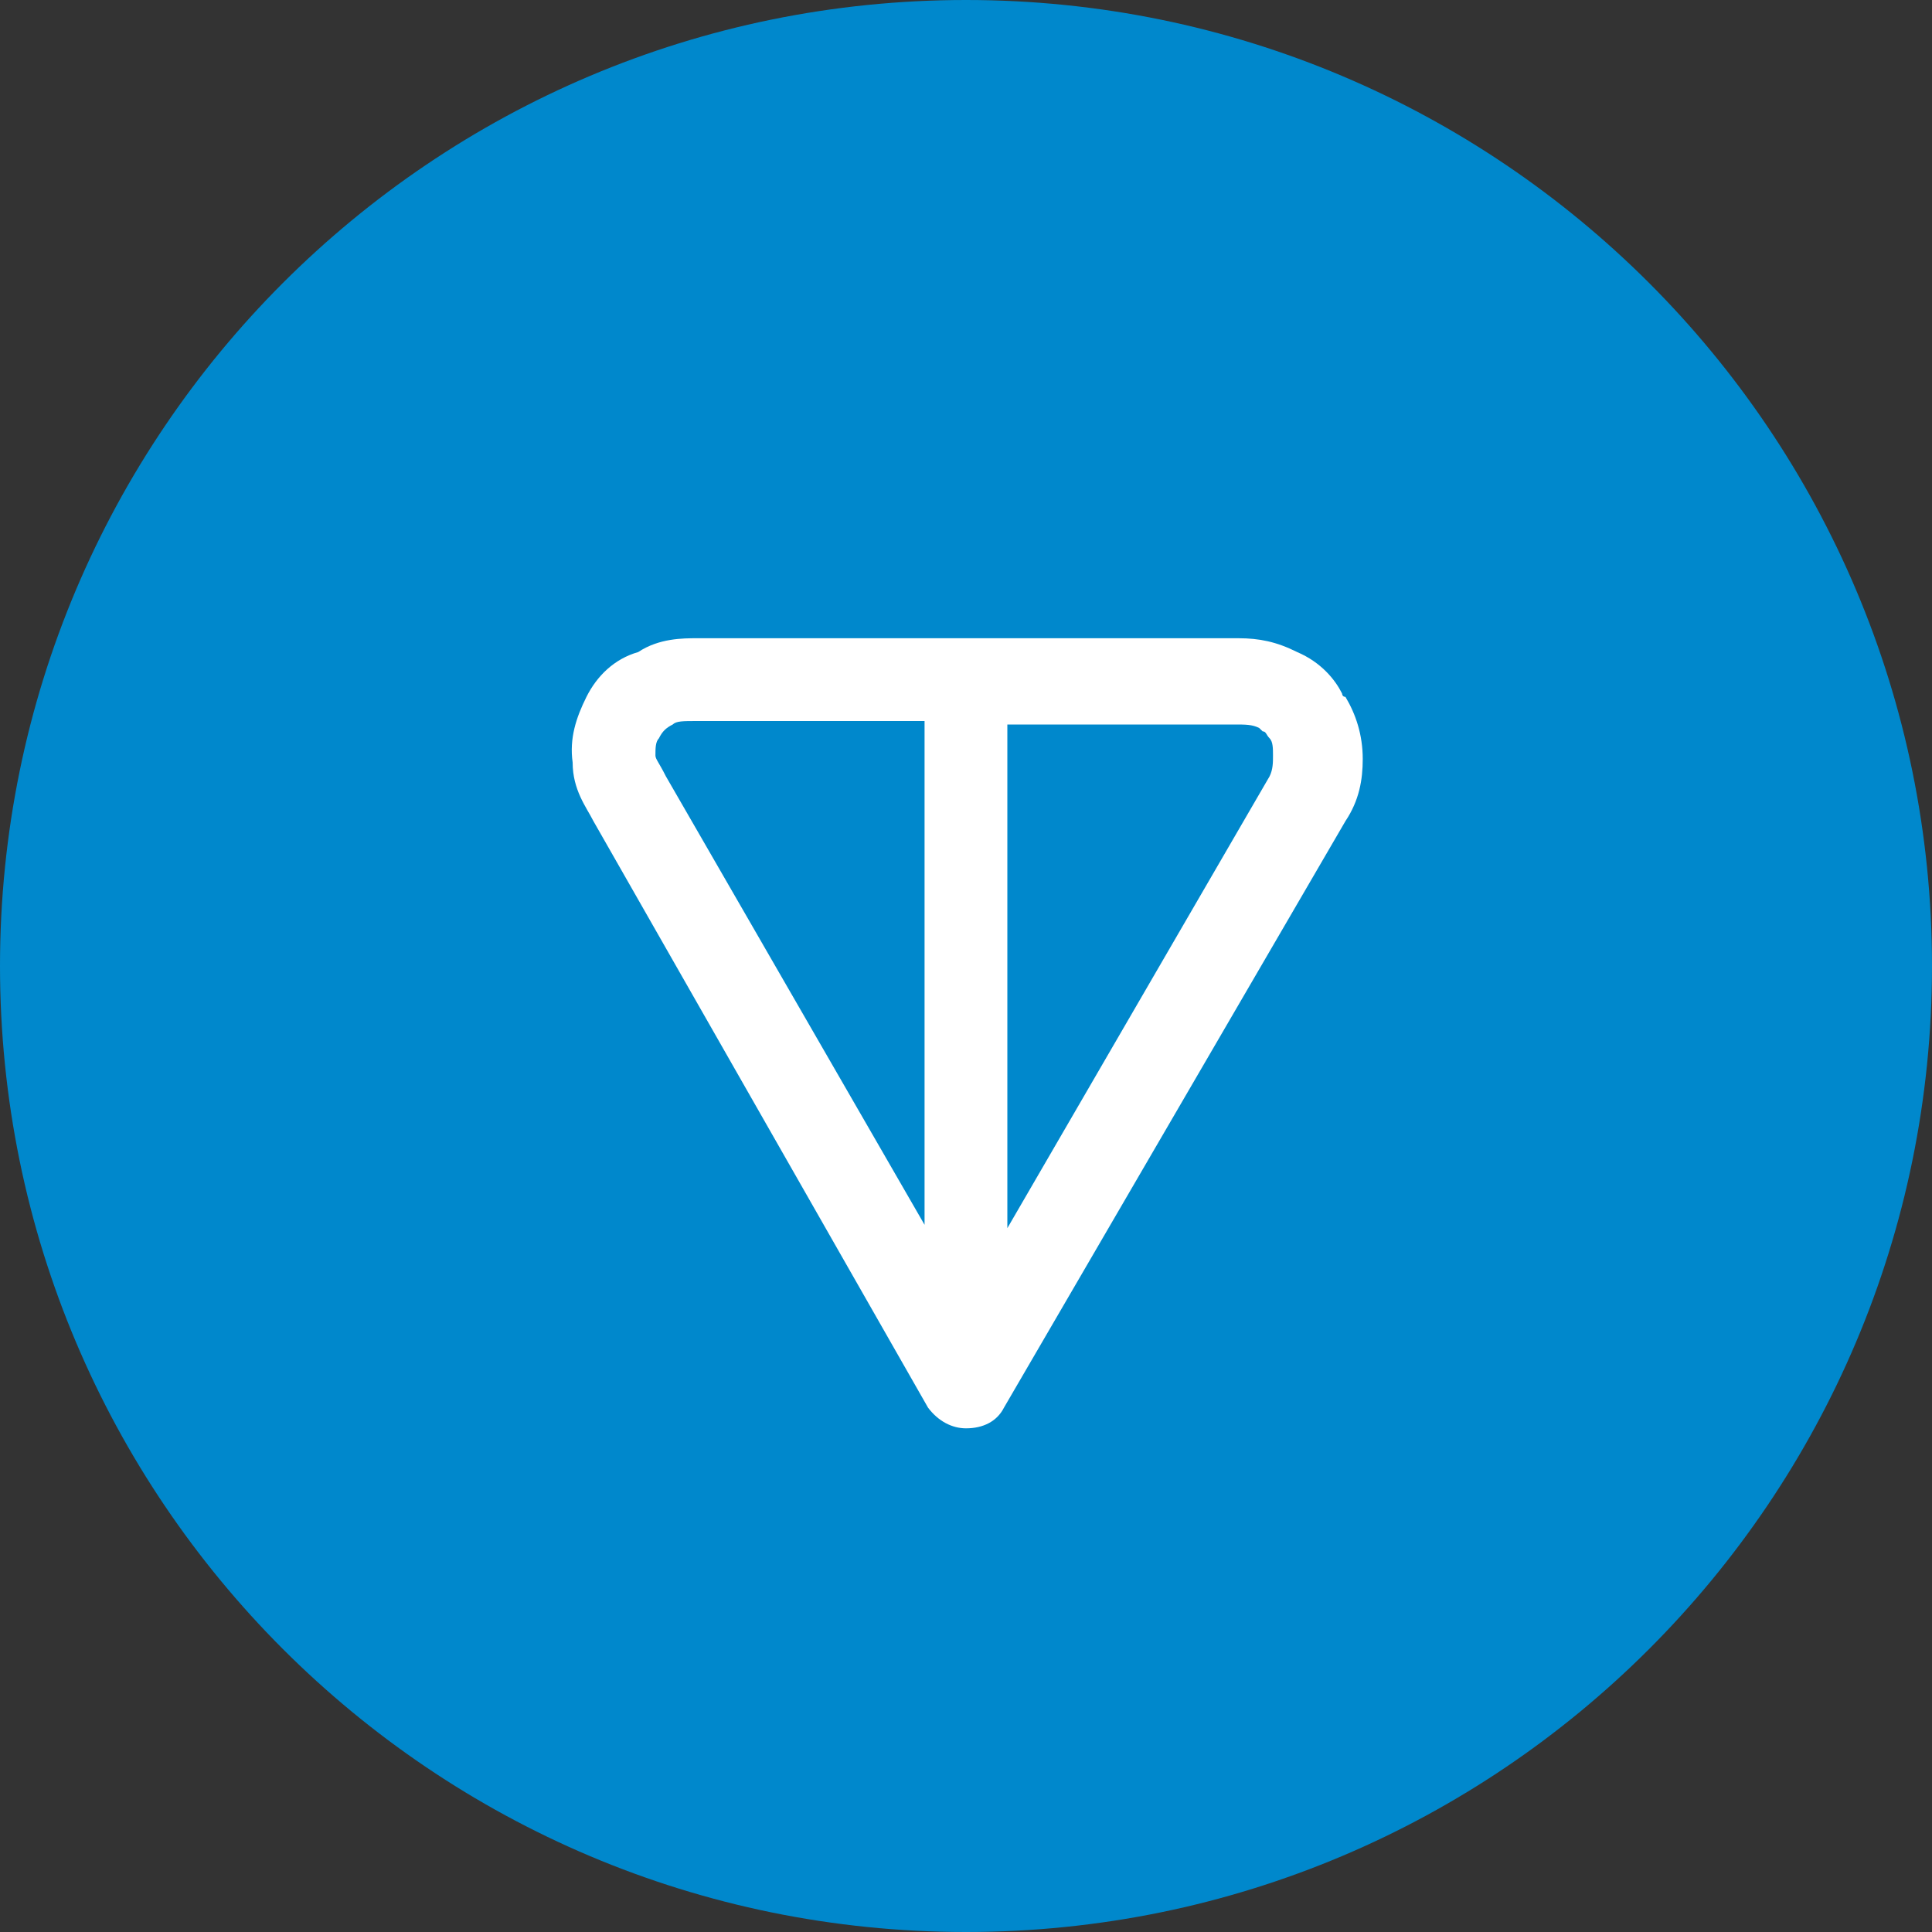 <svg width="20" height="20" viewBox="0 0 20 20" fill="none" xmlns="http://www.w3.org/2000/svg">
<rect x="0" y="0" width="20" height="20" fill="#333333" stroke="none"/>
<g clip-path="url(#clip0_95_5)">
<path d="M10 20C15.523 20 20 15.523 20 10C20 4.477 15.523 0 10 0C4.477 0 0 4.477 0 10C0 15.523 4.477 20 10 20Z" fill="#0088CC"/>
<path fill-rule="evenodd" clip-rule="evenodd" d="M7.214 6.607H12.821C13.035 6.607 13.214 6.643 13.428 6.75C13.678 6.857 13.821 7.036 13.893 7.179C13.893 7.179 13.893 7.214 13.928 7.214C14.035 7.393 14.107 7.607 14.107 7.857C14.107 8.071 14.071 8.286 13.928 8.5L10.393 14.572C10.321 14.714 10.178 14.786 10 14.786C9.857 14.786 9.714 14.714 9.607 14.572L6.143 8.5C6.071 8.357 5.928 8.179 5.928 7.893C5.893 7.643 5.964 7.429 6.071 7.214C6.178 7 6.357 6.821 6.607 6.75C6.821 6.607 7.071 6.607 7.214 6.607ZM9.571 7.464H7.214C7.071 7.464 7 7.464 6.964 7.5C6.893 7.536 6.857 7.571 6.821 7.643C6.785 7.679 6.785 7.75 6.785 7.821C6.785 7.857 6.821 7.893 6.893 8.036L9.571 12.679V7.464ZM10.428 7.464V12.714L13.143 8.036C13.178 7.964 13.178 7.893 13.178 7.821C13.178 7.75 13.178 7.679 13.143 7.643C13.107 7.607 13.107 7.571 13.071 7.571L13.035 7.536C12.964 7.5 12.893 7.5 12.785 7.5H10.428V7.464Z" fill="white"/>
</g>
<defs>
<clipPath id="clip0_95_5">
<rect width="20" height="20" fill="white"/>
</clipPath>
</defs>
</svg>
